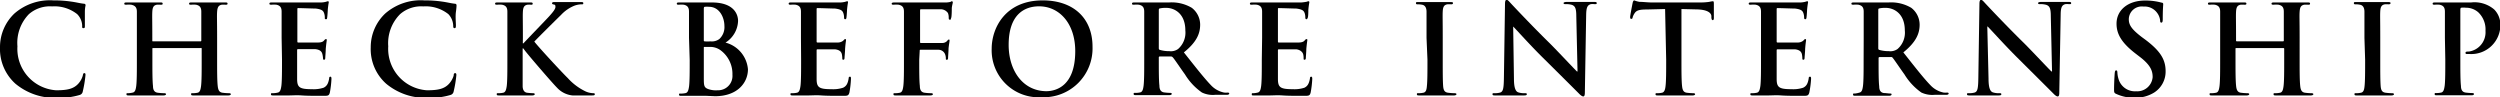 <svg xmlns="http://www.w3.org/2000/svg" viewBox="0 0 324.02 12.6"><g id="レイヤー_2" data-name="レイヤー 2"><g id="レイヤー_1-2" data-name="レイヤー 1"><path d="M2,10.85A6.05,6.05,0,0,1,0,6.13,6,6,0,0,1,1.87,1.75,7,7,0,0,1,6.93.05,15.24,15.24,0,0,1,9.25.21c.61.08,1.12.22,1.6.27.18,0,.24.1.24.19S11,1,11,1.55,11,3,11,3.28s0,.37-.19.37-.16-.13-.16-.35A2.22,2.22,0,0,0,10,1.83a4.73,4.73,0,0,0-3.25-1,4.13,4.13,0,0,0-3,1A5.33,5.33,0,0,0,2.26,6a5.38,5.38,0,0,0,5,5.7c1.42,0,2.29-.16,2.93-.9a2.64,2.64,0,0,0,.54-1c.05-.26.08-.32.21-.32s.14.11.14.24a15,15,0,0,1-.35,2.12.56.56,0,0,1-.41.47,9.16,9.16,0,0,1-2.88.37A8,8,0,0,1,2,10.85Z"/><path d="M26,5.36s.09,0,.09-.11V4.91c0-2.43,0-2.88,0-3.39s-.16-.8-.69-.91a3.44,3.44,0,0,0-.62,0c-.18,0-.27,0-.27-.14s.11-.15.33-.15c.87,0,1.87,0,2.31,0s1.39,0,2,0c.23,0,.34,0,.34.15s-.1.14-.29.14a3,3,0,0,0-.46,0c-.43.08-.56.35-.6.91s0,1,0,3.39V7.73c0,1.47,0,2.74.08,3.43.05.44.15.8.63.86a7,7,0,0,0,.81.06c.18,0,.26.05.26.13s-.13.16-.32.16c-1,0-2.05,0-2.5,0s-1.37,0-2,0c-.22,0-.33,0-.33-.16s.06-.13.25-.13a2.87,2.87,0,0,0,.58-.06c.32-.06.4-.42.46-.88.08-.67.08-1.94.08-3.41V6.32A.09.09,0,0,0,26,6.23H19.84c-.05,0-.09,0-.09.09V7.73c0,1.47,0,2.74.08,3.43,0,.44.14.8.62.86a7.18,7.18,0,0,0,.82.06c.17,0,.25.05.25.13s-.13.16-.32.16c-1,0-2.05,0-2.49,0s-1.38,0-2,0c-.21,0-.32,0-.32-.16s.06-.13.25-.13A2.79,2.79,0,0,0,17.2,12c.32-.06.4-.42.46-.88.08-.67.08-1.94.08-3.41V4.91c0-2.43,0-2.88,0-3.39S17.55.72,17,.61a3.36,3.36,0,0,0-.62,0c-.18,0-.27,0-.27-.14s.11-.15.33-.15c.87,0,1.88,0,2.31,0s1.39,0,2,0c.22,0,.33,0,.33.15s-.09.14-.29.14a3.17,3.17,0,0,0-.46,0c-.43.08-.56.35-.59.91s0,1,0,3.39v.34c0,.08,0,.11.09.11Z"/><path d="M36.5,4.91c0-2.43,0-2.88,0-3.39s-.16-.8-.68-.91a3.48,3.48,0,0,0-.63,0c-.17,0-.27,0-.27-.14s.11-.15.35-.15l1.3,0,1,0c.51,0,3.69,0,4,0s.56-.06.69-.09a1.17,1.17,0,0,1,.25-.07c.08,0,.1.07.1.15a10.22,10.22,0,0,0-.13,1c0,.16-.05.86-.08,1s0,.18-.16.18-.14-.08-.14-.22a1.76,1.76,0,0,0-.1-.58c-.11-.29-.27-.48-1.07-.58-.27,0-1.95-.06-2.28-.06-.08,0-.11,0-.11.16V5.33c0,.11,0,.18.11.18.36,0,2.2,0,2.57,0s.62-.08.76-.24.18-.2.26-.2.11,0,.11.12-.06.36-.13,1.17c0,.32-.06,1-.06,1.08s0,.3-.14.3-.15-.06-.15-.14A3.26,3.26,0,0,0,41.78,7c-.08-.32-.31-.56-.9-.63-.3,0-1.89,0-2.27,0-.08,0-.1.06-.1.16V7.73c0,.55,0,2,0,2.48,0,1.11.29,1.35,1.92,1.35a4.13,4.13,0,0,0,1.51-.19c.41-.2.61-.53.72-1.19,0-.18.06-.24.17-.24s.13.13.13.29A12.42,12.42,0,0,1,42.75,12c-.11.42-.25.42-.86.42-1.2,0-2.08,0-2.77-.05s-1.18,0-1.66,0h-.92l-1.1,0c-.21,0-.32,0-.32-.16s.06-.13.26-.13A2.68,2.68,0,0,0,36,12c.32-.06.4-.42.47-.88.08-.67.08-1.94.08-3.41Z"/><path d="M50.05,10.85a6,6,0,0,1-2-4.72,6,6,0,0,1,1.88-4.38A7,7,0,0,1,55,.05a15.38,15.38,0,0,1,2.33.16c.6.08,1.12.22,1.6.27.17,0,.24.1.24.19s0,.32-.08.88,0,1.41,0,1.73-.05.37-.19.37-.16-.13-.16-.35a2.29,2.29,0,0,0-.63-1.47,4.73,4.73,0,0,0-3.25-1,4.15,4.15,0,0,0-3,1A5.33,5.33,0,0,0,50.32,6a5.38,5.38,0,0,0,5,5.7c1.43,0,2.29-.16,2.93-.9a2.81,2.81,0,0,0,.55-1c0-.26.08-.32.2-.32s.15.11.15.24a15,15,0,0,1-.35,2.12.57.57,0,0,1-.42.47,9.16,9.16,0,0,1-2.88.37A8,8,0,0,1,50.05,10.85Z"/><path d="M67.76,5.62h.08c.54-.59,2.88-3,3.35-3.52s.8-.93.8-1.2-.07-.29-.23-.32-.21-.07-.21-.16.08-.15.26-.15c.34,0,1.22,0,1.65,0s1.38,0,1.87,0c.16,0,.27,0,.27.15s-.08.14-.24.14a2.86,2.86,0,0,0-.92.18,4.87,4.87,0,0,0-1.73,1.2c-.5.48-2.92,2.88-3.46,3.45.58.76,3.71,4.13,4.34,4.73a7.38,7.38,0,0,0,2.29,1.72,2.61,2.61,0,0,0,1,.24c.11,0,.21,0,.21.13s-.08.16-.39.16H75.3c-.48,0-.77,0-1.1,0a3.14,3.14,0,0,1-2-1C71.51,10.68,68.35,7,68,6.51l-.18-.24h-.08V7.73c0,1.47,0,2.74,0,3.43,0,.44.17.8.57.86a7.37,7.37,0,0,0,.79.06c.13,0,.21.05.21.13s-.13.16-.31.16c-.89,0-1.9,0-2.3,0s-1.38,0-2,0c-.21,0-.32,0-.32-.16s.07-.13.26-.13a2.68,2.68,0,0,0,.57-.06c.32-.06.4-.42.47-.88.08-.67.08-1.94.08-3.41V4.91c0-2.43,0-2.88,0-3.39s-.16-.8-.69-.91a3.48,3.48,0,0,0-.63,0c-.17,0-.27,0-.27-.14s.11-.15.35-.15c.85,0,1.86,0,2.24,0s1.4,0,1.94,0c.22,0,.34,0,.34.15s-.1.14-.23.14a2.68,2.68,0,0,0-.45,0c-.43.08-.56.35-.59.91s0,1,0,3.39Z"/><path d="M89.3,4.91c0-2.43,0-2.88,0-3.39s-.16-.8-.68-.91a3.48,3.48,0,0,0-.63,0c-.17,0-.27,0-.27-.14s.11-.15.35-.15c.85,0,1.86,0,2.18,0,.78,0,1.41,0,2,0,2.9,0,3.41,1.56,3.41,2.4a3.46,3.46,0,0,1-1.63,2.8,3.91,3.91,0,0,1,2.91,3.46c0,1.71-1.33,3.49-4.27,3.49l-1.12-.05c-.48,0-1,0-1.2,0h-.92l-1.1,0c-.21,0-.32,0-.32-.16s.06-.13.26-.13a2.68,2.68,0,0,0,.57-.06c.32-.06.4-.42.47-.88.08-.67.08-1.94.08-3.41Zm1.92.28c0,.12,0,.16.11.17a4,4,0,0,0,.75,0,1.62,1.62,0,0,0,1.15-.3,2.1,2.1,0,0,0,.66-1.7c0-1.07-.62-2.48-2-2.48a2.8,2.8,0,0,0-.53,0c-.11,0-.14.1-.14.27Zm2.11,1.28A2.28,2.28,0,0,0,92,6.08h-.69c-.06,0-.09,0-.09.11V10c0,1.06,0,1.33.56,1.54A3,3,0,0,0,93,11.7a1.86,1.86,0,0,0,1.93-2A3.8,3.8,0,0,0,93.33,6.47Z"/><path d="M103.81,4.91c0-2.43,0-2.88,0-3.39s-.16-.8-.69-.91a3.48,3.48,0,0,0-.63,0c-.17,0-.27,0-.27-.14s.11-.15.35-.15l1.3,0,1,0c.51,0,3.69,0,4,0s.56-.06.69-.09a1.17,1.17,0,0,1,.25-.07c.08,0,.1.07.1.15a10.22,10.22,0,0,0-.13,1c0,.16-.05.86-.08,1s-.05.18-.16.18-.14-.08-.14-.22a1.76,1.76,0,0,0-.1-.58c-.11-.29-.27-.48-1.07-.58-.27,0-1.95-.06-2.27-.06-.08,0-.12,0-.12.16V5.33c0,.11,0,.18.12.18.35,0,2.19,0,2.56,0a1.13,1.13,0,0,0,.77-.24c.11-.12.17-.2.25-.2s.11,0,.11.12-.06.36-.12,1.17c0,.32-.07,1-.07,1.08s0,.3-.14.3-.15-.06-.15-.14a3.26,3.26,0,0,0-.06-.58c-.08-.32-.3-.56-.9-.63-.3,0-1.89,0-2.27,0-.08,0-.1.06-.1.16V7.73c0,.55,0,2,0,2.48,0,1.11.29,1.35,1.92,1.35a4.13,4.13,0,0,0,1.51-.19c.42-.2.61-.53.72-1.19,0-.18.06-.24.18-.24s.12.13.12.29a12.44,12.44,0,0,1-.2,1.77c-.12.42-.26.42-.87.42-1.2,0-2.08,0-2.77-.05s-1.18,0-1.66,0h-.92l-1.1,0c-.21,0-.32,0-.32-.16s.06-.13.26-.13a2.68,2.68,0,0,0,.57-.06c.32-.06.4-.42.47-.88.08-.67.08-1.94.08-3.41Z"/><path d="M119.14,7.73c0,1.54,0,2.74.08,3.41,0,.46.14.82.62.88a7.18,7.18,0,0,0,.8.06c.21,0,.27.05.27.13s-.11.16-.35.16c-1,0-2,0-2.43,0s-1.43,0-2,0c-.22,0-.33,0-.33-.16s.06-.13.24-.13a2.87,2.87,0,0,0,.58-.06c.32-.06.4-.42.46-.88.08-.67.08-1.87.08-3.41V4.91c0-2.43,0-2.88,0-3.39s-.16-.8-.69-.91a3.48,3.48,0,0,0-.63,0c-.16,0-.27,0-.27-.13s.13-.16.37-.16l1.3,0,1,0c.6,0,3.85,0,4.22,0a2.68,2.68,0,0,0,.66-.06c.09,0,.17-.1.25-.1a.14.14,0,0,1,.12.15c0,.11-.08.3-.13.72,0,.16,0,1.1-.08,1.29s0,.23-.16.23-.15-.08-.16-.26a1.49,1.49,0,0,0-.1-.6,1.15,1.15,0,0,0-1-.49l-2.47,0c-.1,0-.14,0-.14.22v4c0,.1,0,.15.11.15l2,0c.27,0,.49,0,.72,0a.85.85,0,0,0,.69-.28c.08-.1.11-.16.2-.16s.1,0,.1.14-.08.5-.13,1c0,.32-.06,1.06-.06,1.17s0,.31-.16.31-.13-.12-.13-.23a1.57,1.57,0,0,0-.1-.49.93.93,0,0,0-.81-.58c-.4,0-2.1,0-2.37,0-.08,0-.11,0-.11.14Z"/><path d="M128.53,6.32c0-2.73,1.8-6.27,6.61-6.27,4,0,6.46,2.32,6.46,6A6.33,6.33,0,0,1,135,12.6,6.09,6.09,0,0,1,128.53,6.32Zm10.83.31c0-3.59-2.06-5.81-4.69-5.81-1.84,0-3.94,1-3.94,5,0,3.33,1.85,6,4.92,6C136.77,11.8,139.36,11.25,139.36,6.63Z"/><path d="M148.3,4.91c0-2.43,0-2.88,0-3.39s-.16-.8-.69-.91a3.44,3.44,0,0,0-.62,0c-.18,0-.27,0-.27-.14s.11-.15.35-.15c.85,0,1.86,0,2.19,0,.55,0,1.76,0,2.26,0a5.11,5.11,0,0,1,2.94.69,2.76,2.76,0,0,1,1.09,2.19c0,1.19-.49,2.28-2.11,3.59,1.42,1.79,2.53,3.22,3.47,4.21A3.21,3.21,0,0,0,158.67,12a2.74,2.74,0,0,0,.45,0c.13,0,.2.05.2.13s-.12.16-.31.16h-1.52a3.27,3.27,0,0,1-1.71-.3,7.78,7.78,0,0,1-2.2-2.35c-.64-.88-1.37-2-1.58-2.21a.33.33,0,0,0-.29-.11l-1.39,0a.12.12,0,0,0-.13.13v.22c0,1.49,0,2.76.08,3.43,0,.46.15.82.63.88a7.81,7.81,0,0,0,.78.06c.13,0,.19.05.19.13s-.11.16-.32.16c-.93,0-2.11,0-2.35,0s-1.31,0-1.95,0c-.21,0-.32,0-.32-.16s.06-.13.25-.13a2.87,2.87,0,0,0,.58-.06c.32-.06.4-.42.46-.88.08-.67.08-1.94.08-3.41Zm1.89,1.27c0,.17,0,.24.15.29a4.22,4.22,0,0,0,1.21.16,1.6,1.6,0,0,0,1.14-.28,2.81,2.81,0,0,0,.94-2.4c0-2.27-1.5-2.93-2.45-2.93a3.26,3.26,0,0,0-.84.07c-.12,0-.15.09-.15.22Z"/><path d="M163.58,4.91c0-2.43,0-2.88,0-3.39s-.16-.8-.69-.91a3.44,3.44,0,0,0-.62,0c-.18,0-.27,0-.27-.14s.11-.15.35-.15l1.3,0,1,0c.52,0,3.7,0,4,0a6.3,6.3,0,0,0,.69-.09,1.25,1.25,0,0,1,.26-.07c.08,0,.1.07.1.15a10.22,10.22,0,0,0-.13,1c0,.16,0,.86-.08,1s-.05.18-.16.18-.15-.08-.15-.22a1.71,1.71,0,0,0-.09-.58c-.11-.29-.27-.48-1.08-.58-.27,0-1.95-.06-2.27-.06-.08,0-.11,0-.11.16V5.33c0,.11,0,.18.11.18.35,0,2.2,0,2.56,0s.63-.08.77-.24.18-.2.26-.2.11,0,.11.12-.06.36-.13,1.17c0,.32-.06,1-.06,1.08s0,.3-.15.3-.14-.06-.14-.14,0-.37-.06-.58-.31-.56-.9-.63c-.3,0-1.89,0-2.27,0-.08,0-.1.06-.1.16V7.73c0,.55,0,2,0,2.48,0,1.11.29,1.35,1.92,1.35a4.13,4.13,0,0,0,1.51-.19c.41-.2.6-.53.72-1.19,0-.18.06-.24.17-.24s.13.13.13.29a12.42,12.42,0,0,1-.21,1.77c-.11.42-.25.42-.86.42-1.2,0-2.08,0-2.77-.05s-1.19,0-1.67,0h-.91c-.37,0-.78,0-1.1,0s-.32,0-.32-.16.06-.13.25-.13A2.87,2.87,0,0,0,163,12c.32-.06.4-.42.46-.88.08-.67.08-1.94.08-3.41Z"/><path d="M184.89,4.91c0-2.43,0-2.88,0-3.39s-.19-.82-.54-.9a2.78,2.78,0,0,0-.58-.06c-.16,0-.25,0-.25-.16s.12-.13.38-.13c.61,0,1.62,0,2.08,0s1.35,0,2,0c.21,0,.34,0,.34.13s-.1.16-.26.16a3,3,0,0,0-.48,0c-.43.08-.56.35-.59.91s0,1,0,3.39V7.73c0,1.55,0,2.82.06,3.51.05.43.16.72.64.78a7.36,7.36,0,0,0,.82.06c.18,0,.26.05.26.13s-.13.16-.31.16c-1,0-2.06,0-2.5,0s-1.37,0-2,0c-.21,0-.32,0-.32-.16s.06-.13.25-.13a2.79,2.79,0,0,0,.58-.06c.32-.06.42-.34.46-.8.08-.67.08-1.94.08-3.49Z"/><path d="M196.22,10.2c0,1.25.24,1.66.56,1.77a2.46,2.46,0,0,0,.84.11c.17,0,.27,0,.27.13s-.15.16-.37.16c-1,0-1.68,0-2,0-.14,0-.89,0-1.72,0-.21,0-.36,0-.36-.16s.1-.13.26-.13a2.57,2.57,0,0,0,.72-.08c.42-.12.48-.59.5-2l.14-9.48c0-.32.05-.54.21-.54s.32.21.59.5,2.63,2.81,5,5.13c1.09,1.09,3.25,3.4,3.52,3.65h.08l-.16-7.18c0-1-.16-1.28-.54-1.44a2.51,2.51,0,0,0-.85-.1c-.19,0-.26-.05-.26-.14s.18-.15.42-.15c.83,0,1.6,0,1.94,0,.17,0,.78,0,1.57,0,.2,0,.37,0,.37.15s-.1.14-.29.14a1.67,1.67,0,0,0-.48,0c-.45.13-.58.46-.6,1.36l-.17,10.1c0,.35-.07.5-.21.5s-.37-.18-.54-.36c-1-1-3.06-3.05-4.73-4.7s-3.52-3.73-3.81-4h0Z"/><path d="M215.81,1.17l-2.39.06c-.93,0-1.31.11-1.55.47a1.81,1.81,0,0,0-.27.56c0,.12-.08.19-.18.19s-.14-.08-.14-.26.3-1.71.33-1.84.1-.3.2-.3a3.28,3.28,0,0,0,.68.19c.47,0,1.08.08,1.6.08h6.34a8,8,0,0,0,1.11-.08A3.53,3.53,0,0,1,222,.16c.11,0,.13.1.13.34s0,1.44,0,1.85c0,.16-.05.26-.14.26s-.16-.08-.18-.32l0-.18c0-.41-.46-.86-1.88-.89l-2-.05V7.73c0,1.47,0,2.74.08,3.43.05.44.14.8.62.86a7.36,7.36,0,0,0,.82.06c.17,0,.25.05.25.13s-.12.16-.3.16c-1.06,0-2.06,0-2.51,0s-1.38,0-2,0c-.21,0-.32,0-.32-.16s.07-.13.26-.13a2.68,2.68,0,0,0,.57-.06c.32-.06.42-.42.47-.88.08-.67.08-1.94.08-3.41Z"/><path d="M228.24,4.91c0-2.43,0-2.88,0-3.39s-.16-.8-.69-.91a3.48,3.48,0,0,0-.63,0c-.17,0-.27,0-.27-.14s.11-.15.35-.15l1.3,0,1,0c.51,0,3.7,0,4,0s.56-.06.69-.09a1.17,1.17,0,0,1,.25-.07c.08,0,.1.07.1.15a10.22,10.22,0,0,0-.13,1c0,.16-.05.86-.08,1s-.05.18-.16.18-.14-.08-.14-.22a1.76,1.76,0,0,0-.1-.58c-.11-.29-.27-.48-1.07-.58-.27,0-1.95-.06-2.27-.06-.08,0-.12,0-.12.16V5.33c0,.11,0,.18.12.18.35,0,2.19,0,2.56,0a1.13,1.13,0,0,0,.77-.24c.11-.12.17-.2.25-.2s.11,0,.11.12-.06.36-.12,1.17c0,.32-.07,1-.07,1.08s0,.3-.14.3-.15-.06-.15-.14a3.26,3.26,0,0,0-.06-.58c-.08-.32-.3-.56-.9-.63-.3,0-1.88,0-2.27,0-.08,0-.1.06-.1.16V7.73c0,.55,0,2,0,2.48,0,1.11.29,1.35,1.93,1.35a4.1,4.1,0,0,0,1.5-.19c.42-.2.61-.53.72-1.19,0-.18.06-.24.18-.24s.13.13.13.29A12.42,12.42,0,0,1,234.5,12c-.12.42-.26.42-.87.42-1.2,0-2.08,0-2.77-.05s-1.18,0-1.66,0h-.91l-1.11,0c-.21,0-.32,0-.32-.16s.07-.13.26-.13a2.68,2.68,0,0,0,.57-.06c.32-.06.4-.42.47-.88.08-.67.08-1.94.08-3.41Z"/><path d="M241.55,4.91c0-2.43,0-2.88,0-3.39s-.16-.8-.69-.91a3.44,3.44,0,0,0-.62,0c-.18,0-.28,0-.28-.14s.11-.15.36-.15c.84,0,1.85,0,2.19,0,.54,0,1.76,0,2.26,0a5.13,5.13,0,0,1,2.94.69,2.76,2.76,0,0,1,1.09,2.19c0,1.19-.5,2.28-2.11,3.59,1.42,1.79,2.52,3.22,3.47,4.21A3.21,3.21,0,0,0,251.92,12a2.66,2.66,0,0,0,.45,0c.13,0,.19.05.19.13s-.11.16-.3.16h-1.52a3.34,3.34,0,0,1-1.72-.3,7.9,7.9,0,0,1-2.19-2.35c-.64-.88-1.37-2-1.58-2.21A.33.33,0,0,0,245,7.4l-1.39,0a.12.12,0,0,0-.13.13v.22c0,1.49,0,2.76.08,3.43,0,.46.14.82.62.88.24,0,.6.06.79.06s.19.05.19.13-.11.16-.32.16c-.93,0-2.11,0-2.35,0s-1.32,0-2,0c-.2,0-.32,0-.32-.16s.07-.13.26-.13A2.87,2.87,0,0,0,241,12c.32-.06.4-.42.46-.88.08-.67.08-1.94.08-3.41Zm1.89,1.27c0,.17,0,.24.14.29a4.34,4.34,0,0,0,1.22.16,1.6,1.6,0,0,0,1.14-.28,2.81,2.81,0,0,0,.94-2.4c0-2.27-1.5-2.93-2.45-2.93a3.35,3.35,0,0,0-.85.07c-.11,0-.14.09-.14.22Z"/><path d="M257.73,10.2c0,1.25.24,1.66.56,1.77a2.41,2.41,0,0,0,.83.11c.17,0,.27,0,.27.13s-.14.16-.37.16c-1,0-1.68,0-2,0s-.9,0-1.73,0c-.21,0-.35,0-.35-.16s.09-.13.25-.13a2.57,2.57,0,0,0,.72-.08c.42-.12.48-.59.5-2l.14-9.48c0-.32.05-.54.21-.54s.32.21.59.5,2.63,2.81,5,5.13c1.09,1.09,3.25,3.4,3.53,3.65h.08l-.16-7.18c0-1-.16-1.28-.55-1.44a2.51,2.51,0,0,0-.85-.1c-.19,0-.25-.05-.25-.14s.17-.15.41-.15c.84,0,1.6,0,1.94,0,.18,0,.79,0,1.57,0,.21,0,.37,0,.37.15s-.1.14-.29.14a1.67,1.67,0,0,0-.48,0c-.45.13-.58.46-.59,1.36l-.18,10.1c0,.35-.06.5-.21.5s-.37-.18-.54-.36c-1-1-3.06-3.05-4.72-4.7s-3.52-3.73-3.81-4h-.05Z"/><path d="M274.3,12.18c-.26-.11-.3-.19-.3-.54,0-.88.06-1.84.08-2.1s.06-.42.19-.42.16.15.16.28a3.36,3.36,0,0,0,.14.81,2.21,2.21,0,0,0,2.29,1.62A2,2,0,0,0,279,10c0-.78-.24-1.52-1.57-2.56l-.74-.57c-1.76-1.38-2.37-2.5-2.37-3.8,0-1.76,1.48-3,3.7-3a7.89,7.89,0,0,1,2.13.27c.14,0,.22.08.22.19s-.06.67-.06,1.92c0,.36-.05.48-.18.48s-.16-.09-.16-.29a2,2,0,0,0-.41-1,2,2,0,0,0-1.75-.79,1.68,1.68,0,0,0-1.9,1.65c0,.74.37,1.3,1.69,2.31l.45.33c1.94,1.46,2.63,2.57,2.63,4.09a3.21,3.21,0,0,1-1.51,2.78,4.63,4.63,0,0,1-2.54.66A5.47,5.47,0,0,1,274.3,12.18Z"/><path d="M295.9,5.36a.1.1,0,0,0,.1-.11V4.91c0-2.43,0-2.88,0-3.39s-.16-.8-.69-.91a3.44,3.44,0,0,0-.62,0c-.18,0-.28,0-.28-.14s.12-.15.34-.15c.86,0,1.87,0,2.31,0s1.39,0,2,0c.23,0,.34,0,.34.15s-.1.14-.29.14a3,3,0,0,0-.46,0c-.44.08-.56.35-.6.91s0,1,0,3.39V7.73c0,1.47,0,2.74.08,3.43.05.44.15.8.63.86a7,7,0,0,0,.81.06c.18,0,.26.05.26.13s-.13.16-.32.16c-1,0-2,0-2.5,0s-1.38,0-2,0c-.22,0-.34,0-.34-.16s.07-.13.26-.13a2.87,2.87,0,0,0,.58-.06c.32-.06.4-.42.46-.88.08-.67.08-1.94.08-3.41V6.32a.09.09,0,0,0-.1-.09h-6.11c-.05,0-.1,0-.1.09V7.73c0,1.47,0,2.74.08,3.43.05.44.15.8.63.86a7,7,0,0,0,.81.06c.18,0,.26.05.26.13s-.13.16-.32.16c-1,0-2,0-2.5,0s-1.37,0-2,0c-.21,0-.32,0-.32-.16s.06-.13.25-.13a2.87,2.87,0,0,0,.58-.06c.32-.06.4-.42.46-.88.08-.67.08-1.94.08-3.41V4.91c0-2.43,0-2.88,0-3.39s-.16-.8-.69-.91a3.44,3.44,0,0,0-.62,0c-.18,0-.27,0-.27-.14s.11-.15.33-.15c.87,0,1.88,0,2.31,0s1.39,0,2,0c.23,0,.34,0,.34.15s-.1.14-.29.14a3,3,0,0,0-.46,0c-.43.08-.56.35-.59.91s0,1,0,3.39v.34a.1.1,0,0,0,.1.11Z"/><path d="M306.45,4.91c0-2.43,0-2.88,0-3.39s-.19-.82-.54-.9a2.72,2.72,0,0,0-.58-.06c-.16,0-.25,0-.25-.16s.13-.13.38-.13c.61,0,1.62,0,2.08,0s1.35,0,1.95,0c.21,0,.34,0,.34.13s-.1.16-.26.16a3.13,3.13,0,0,0-.48,0c-.43.08-.56.35-.59.91s0,1,0,3.39V7.73c0,1.55,0,2.82.06,3.51.05.43.16.72.64.78a7.36,7.36,0,0,0,.82.06c.18,0,.26.05.26.13s-.13.16-.31.16c-1,0-2.06,0-2.49,0s-1.38,0-2,0c-.21,0-.32,0-.32-.16s.06-.13.26-.13a2.68,2.68,0,0,0,.57-.06c.32-.06.42-.34.47-.8.08-.67.08-1.94.08-3.49Z"/><path d="M316.88,4.91c0-2.43,0-2.88,0-3.39s-.16-.8-.69-.91a3.48,3.48,0,0,0-.63,0c-.17,0-.27,0-.27-.14s.11-.15.35-.15c.85,0,1.86,0,2.31,0,.65,0,1.58,0,2.32,0a3.93,3.93,0,0,1,3,.91,2.81,2.81,0,0,1,.8,1.91A3.77,3.77,0,0,1,320.08,7h-.34c-.08,0-.19,0-.19-.15s.11-.17.45-.17A2.52,2.52,0,0,0,322.14,4a3.07,3.07,0,0,0-.94-2.41A2.41,2.41,0,0,0,319.6,1,2.74,2.74,0,0,0,319,1c-.08,0-.12.13-.12.31v6.4c0,1.47,0,2.74.08,3.43,0,.44.14.8.62.86a7.36,7.36,0,0,0,.82.06c.17,0,.25.05.25.13s-.12.16-.3.16c-1.06,0-2.07,0-2.48,0s-1.38,0-2,0c-.21,0-.32,0-.32-.16s.07-.13.26-.13a2.68,2.68,0,0,0,.57-.06c.32-.06.4-.42.47-.88.08-.67.08-1.94.08-3.41Z"/></g></g></svg>